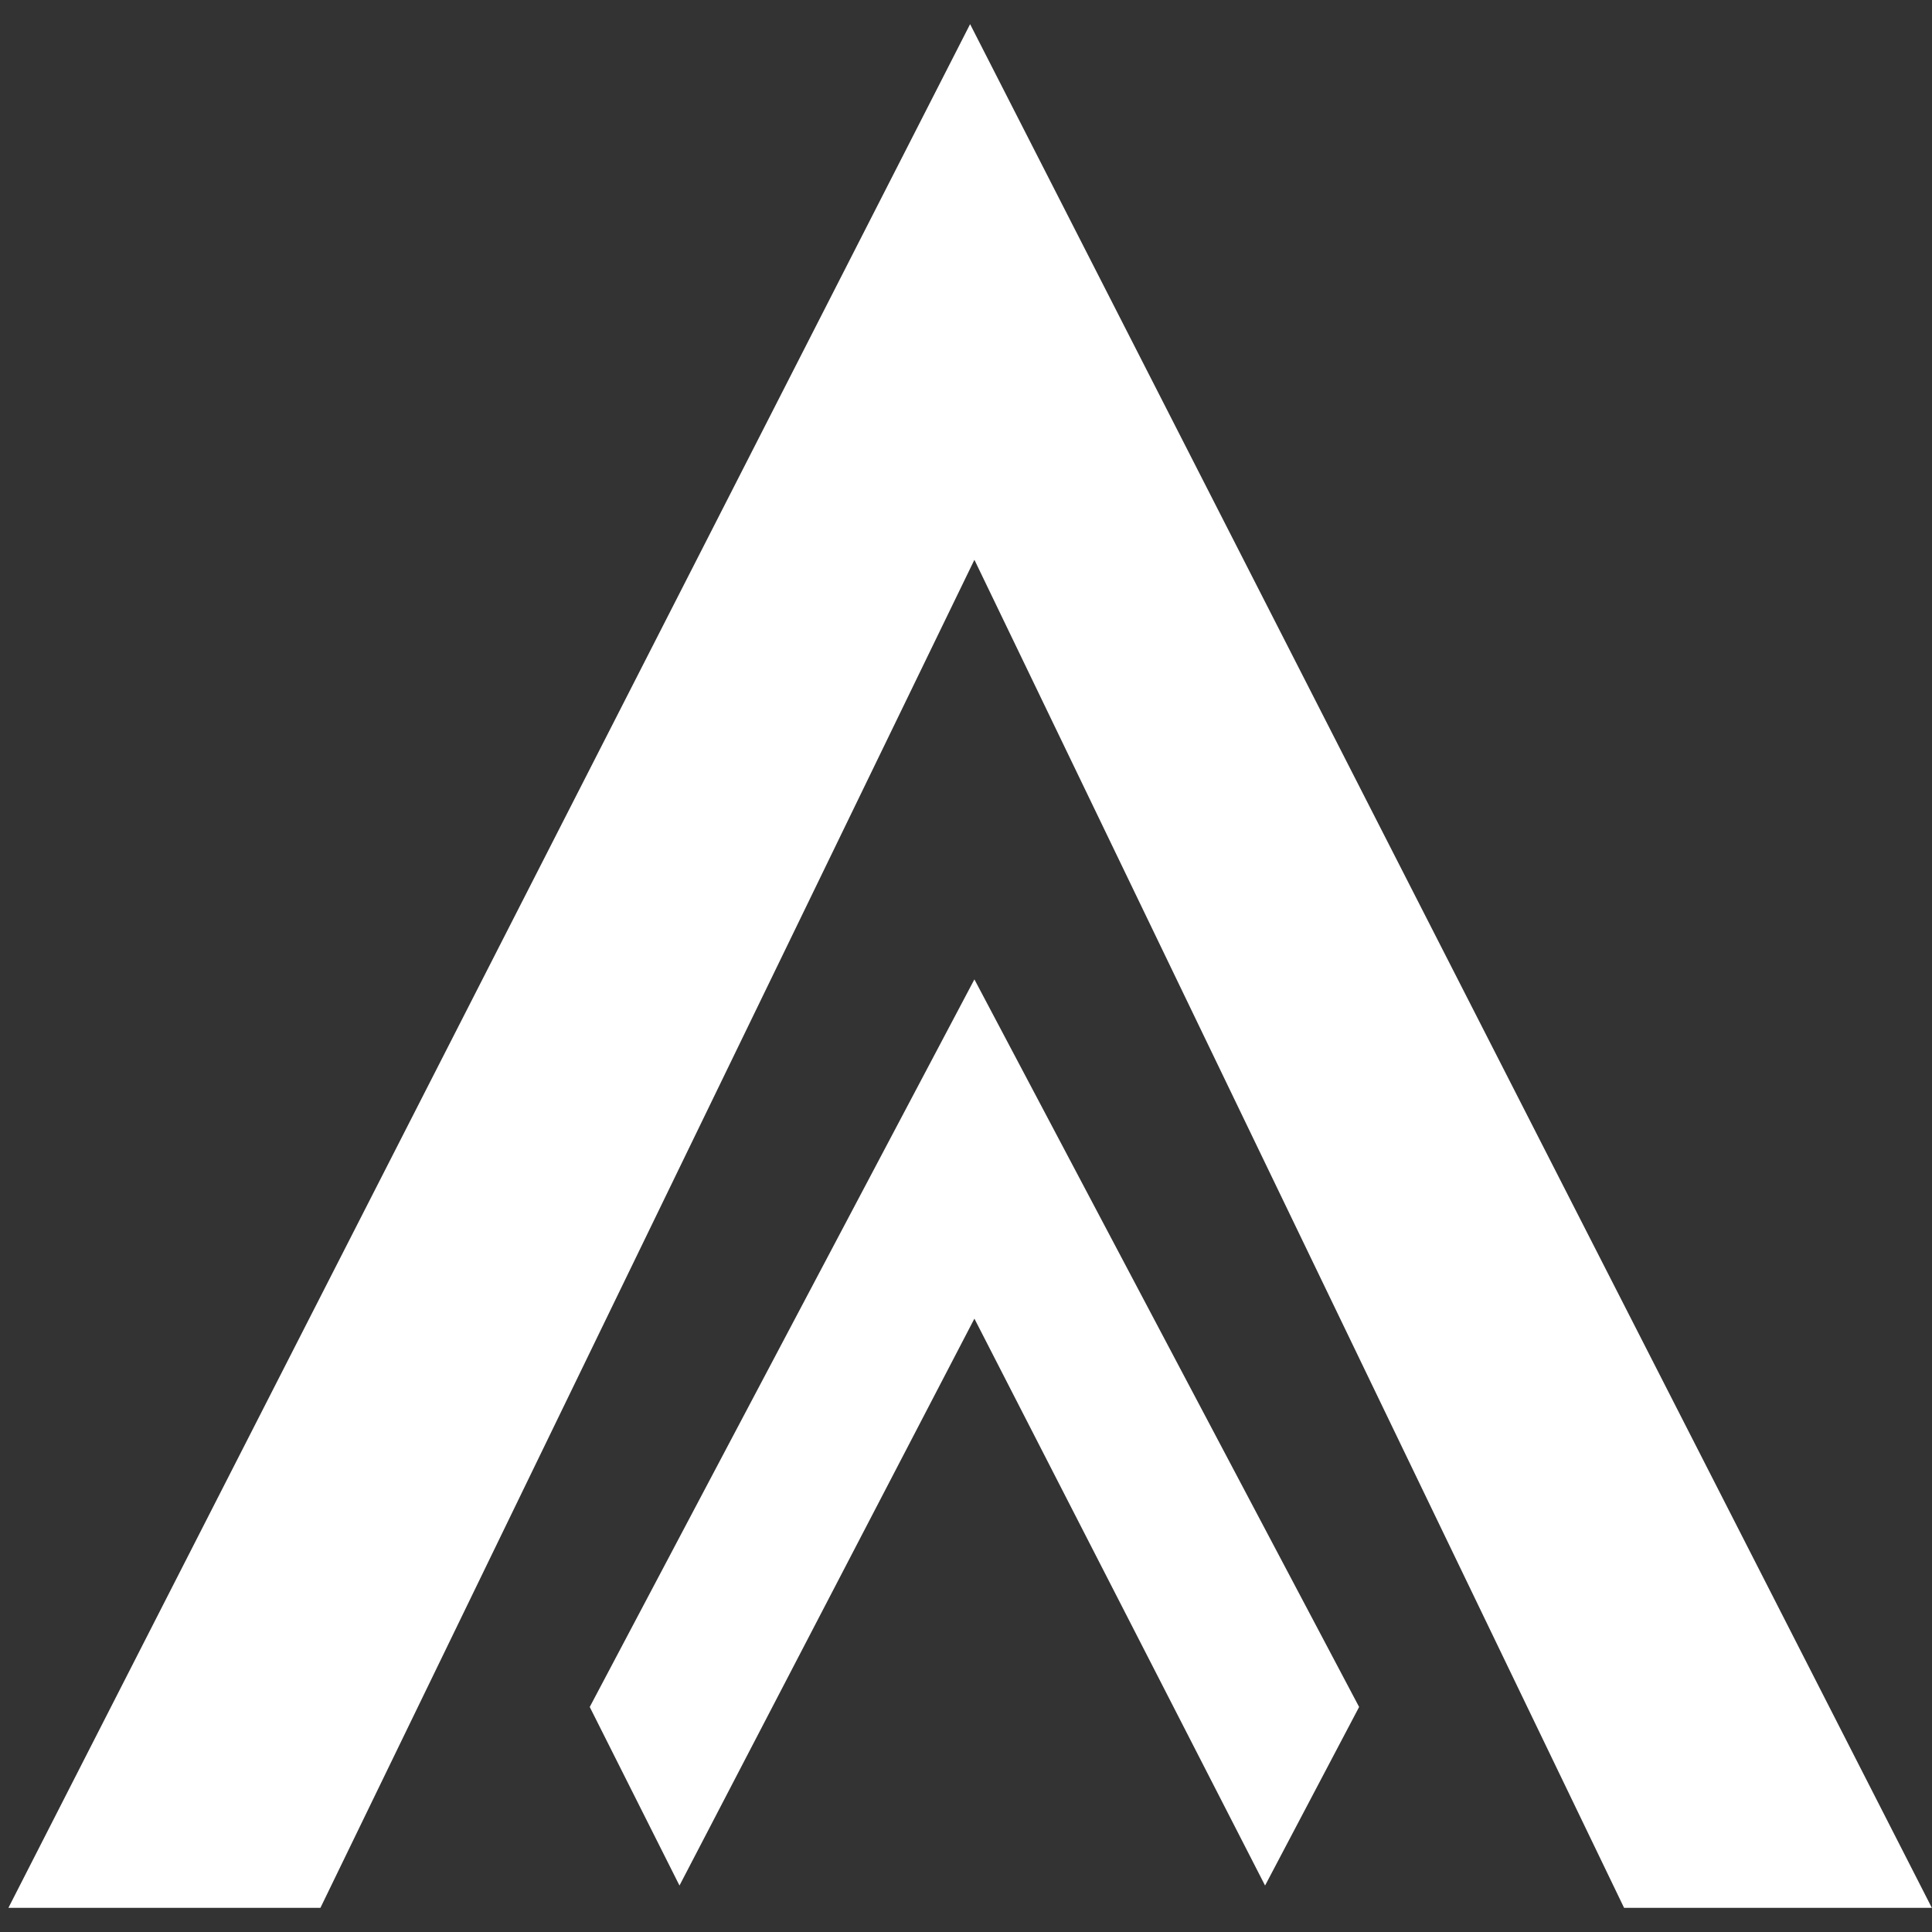 <?xml version="1.0" encoding="UTF-8"?>
<svg xmlns="http://www.w3.org/2000/svg" width="40" height="40" viewBox="0 0 40 40" fill="none">
  <rect x="0" y="0" width="40" height="40" fill="#333333" stroke="none"/>
  <path d="M33.625 39.5H39.997L20.085 0.5L0.174 39.5H6.634L20.174 11.59L33.625 39.5Z" fill="white"></path>
  <path d="M28.139 35.341L20.174 20.277L12.21 35.341L14.068 39.038L20.174 27.301L26.192 39.038L28.139 35.341Z" fill="white"></path>
</svg>
